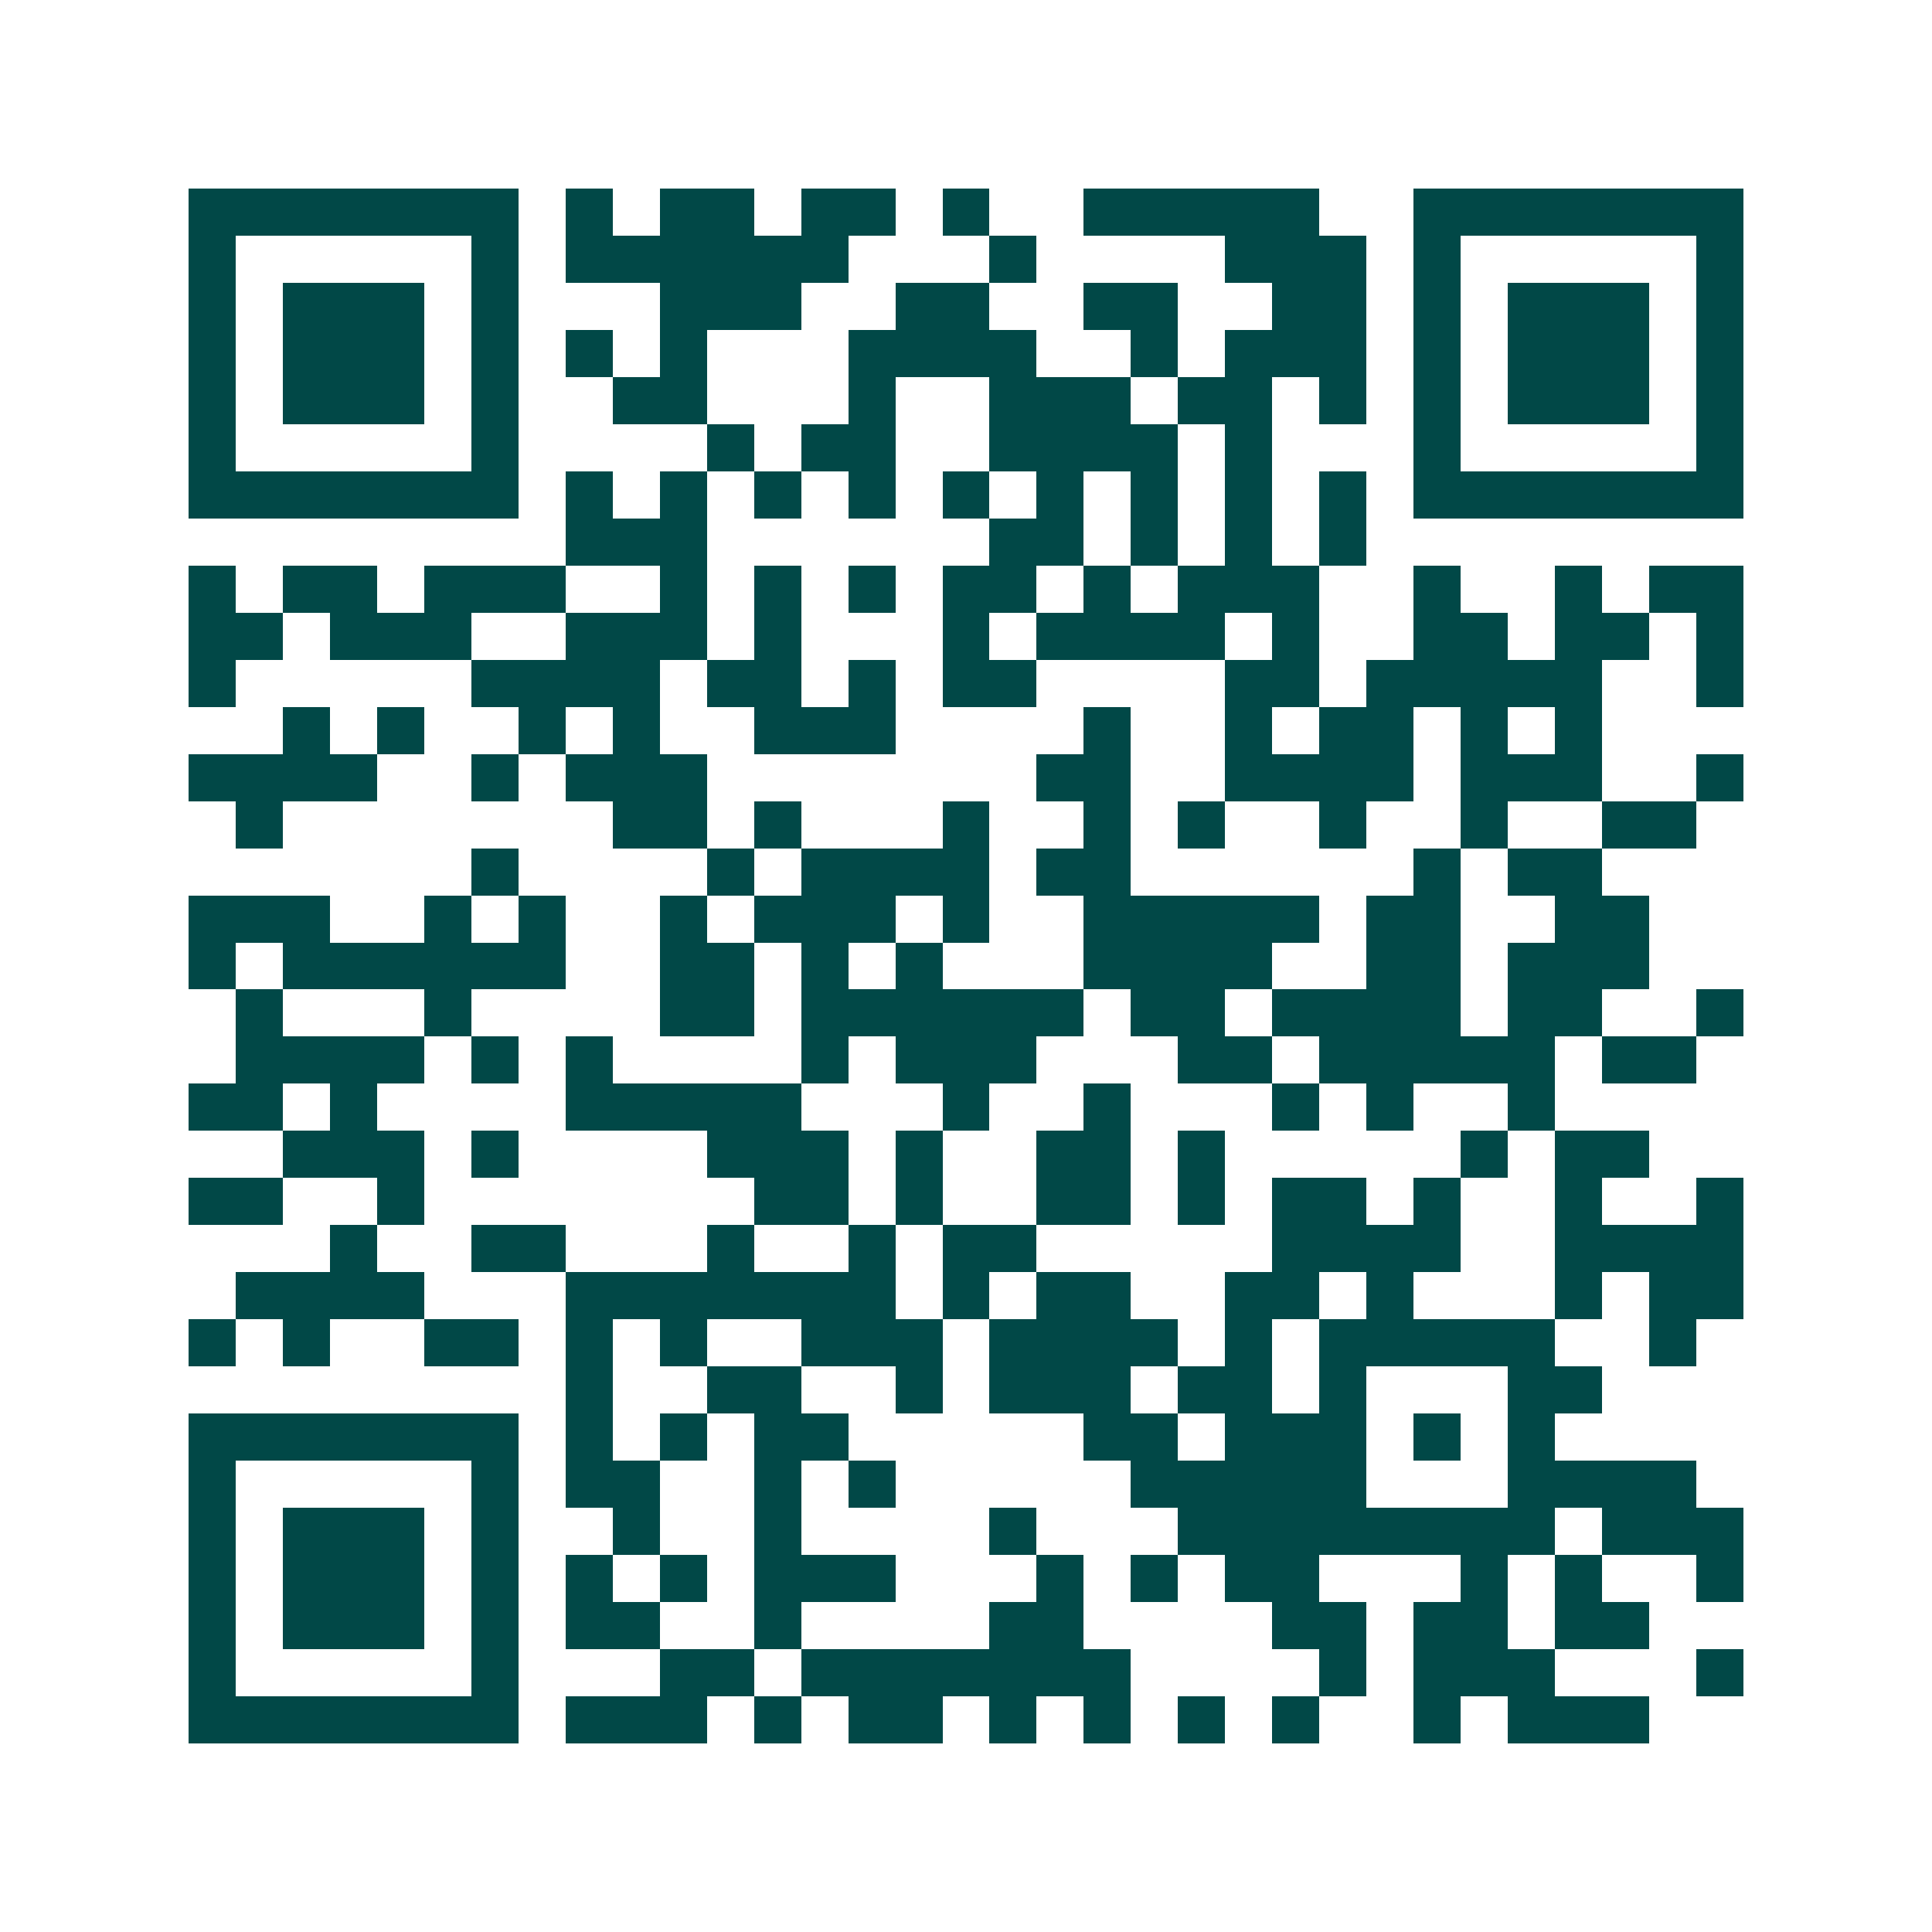 <svg xmlns="http://www.w3.org/2000/svg" width="200" height="200" viewBox="0 0 41 41" shape-rendering="crispEdges"><path fill="#ffffff" d="M0 0h41v41H0z"/><path stroke="#014847" d="M4 4.5h7m1 0h1m1 0h2m1 0h2m1 0h1m2 0h5m2 0h7M4 5.5h1m5 0h1m1 0h6m3 0h1m4 0h3m1 0h1m5 0h1M4 6.5h1m1 0h3m1 0h1m3 0h3m2 0h2m2 0h2m2 0h2m1 0h1m1 0h3m1 0h1M4 7.5h1m1 0h3m1 0h1m1 0h1m1 0h1m3 0h4m2 0h1m1 0h3m1 0h1m1 0h3m1 0h1M4 8.5h1m1 0h3m1 0h1m2 0h2m3 0h1m2 0h3m1 0h2m1 0h1m1 0h1m1 0h3m1 0h1M4 9.5h1m5 0h1m4 0h1m1 0h2m2 0h4m1 0h1m3 0h1m5 0h1M4 10.5h7m1 0h1m1 0h1m1 0h1m1 0h1m1 0h1m1 0h1m1 0h1m1 0h1m1 0h1m1 0h7M12 11.5h3m6 0h2m1 0h1m1 0h1m1 0h1M4 12.5h1m1 0h2m1 0h3m2 0h1m1 0h1m1 0h1m1 0h2m1 0h1m1 0h3m2 0h1m2 0h1m1 0h2M4 13.5h2m1 0h3m2 0h3m1 0h1m3 0h1m1 0h4m1 0h1m2 0h2m1 0h2m1 0h1M4 14.5h1m5 0h4m1 0h2m1 0h1m1 0h2m4 0h2m1 0h5m2 0h1M6 15.5h1m1 0h1m2 0h1m1 0h1m2 0h3m4 0h1m2 0h1m1 0h2m1 0h1m1 0h1M4 16.5h4m2 0h1m1 0h3m7 0h2m2 0h4m1 0h3m2 0h1M5 17.5h1m7 0h2m1 0h1m3 0h1m2 0h1m1 0h1m2 0h1m2 0h1m2 0h2M10 18.5h1m4 0h1m1 0h4m1 0h2m6 0h1m1 0h2M4 19.5h3m2 0h1m1 0h1m2 0h1m1 0h3m1 0h1m2 0h5m1 0h2m2 0h2M4 20.5h1m1 0h6m2 0h2m1 0h1m1 0h1m3 0h4m2 0h2m1 0h3M5 21.5h1m3 0h1m4 0h2m1 0h6m1 0h2m1 0h4m1 0h2m2 0h1M5 22.5h4m1 0h1m1 0h1m4 0h1m1 0h3m3 0h2m1 0h5m1 0h2M4 23.5h2m1 0h1m4 0h5m3 0h1m2 0h1m3 0h1m1 0h1m2 0h1M6 24.5h3m1 0h1m4 0h3m1 0h1m2 0h2m1 0h1m5 0h1m1 0h2M4 25.5h2m2 0h1m7 0h2m1 0h1m2 0h2m1 0h1m1 0h2m1 0h1m2 0h1m2 0h1M7 26.5h1m2 0h2m3 0h1m2 0h1m1 0h2m5 0h4m2 0h4M5 27.5h4m3 0h7m1 0h1m1 0h2m2 0h2m1 0h1m3 0h1m1 0h2M4 28.5h1m1 0h1m2 0h2m1 0h1m1 0h1m2 0h3m1 0h4m1 0h1m1 0h5m2 0h1M12 29.5h1m2 0h2m2 0h1m1 0h3m1 0h2m1 0h1m3 0h2M4 30.5h7m1 0h1m1 0h1m1 0h2m5 0h2m1 0h3m1 0h1m1 0h1M4 31.5h1m5 0h1m1 0h2m2 0h1m1 0h1m5 0h5m3 0h4M4 32.5h1m1 0h3m1 0h1m2 0h1m2 0h1m4 0h1m3 0h8m1 0h3M4 33.5h1m1 0h3m1 0h1m1 0h1m1 0h1m1 0h3m3 0h1m1 0h1m1 0h2m3 0h1m1 0h1m2 0h1M4 34.5h1m1 0h3m1 0h1m1 0h2m2 0h1m4 0h2m4 0h2m1 0h2m1 0h2M4 35.5h1m5 0h1m3 0h2m1 0h7m4 0h1m1 0h3m3 0h1M4 36.5h7m1 0h3m1 0h1m1 0h2m1 0h1m1 0h1m1 0h1m1 0h1m2 0h1m1 0h3"/></svg>
